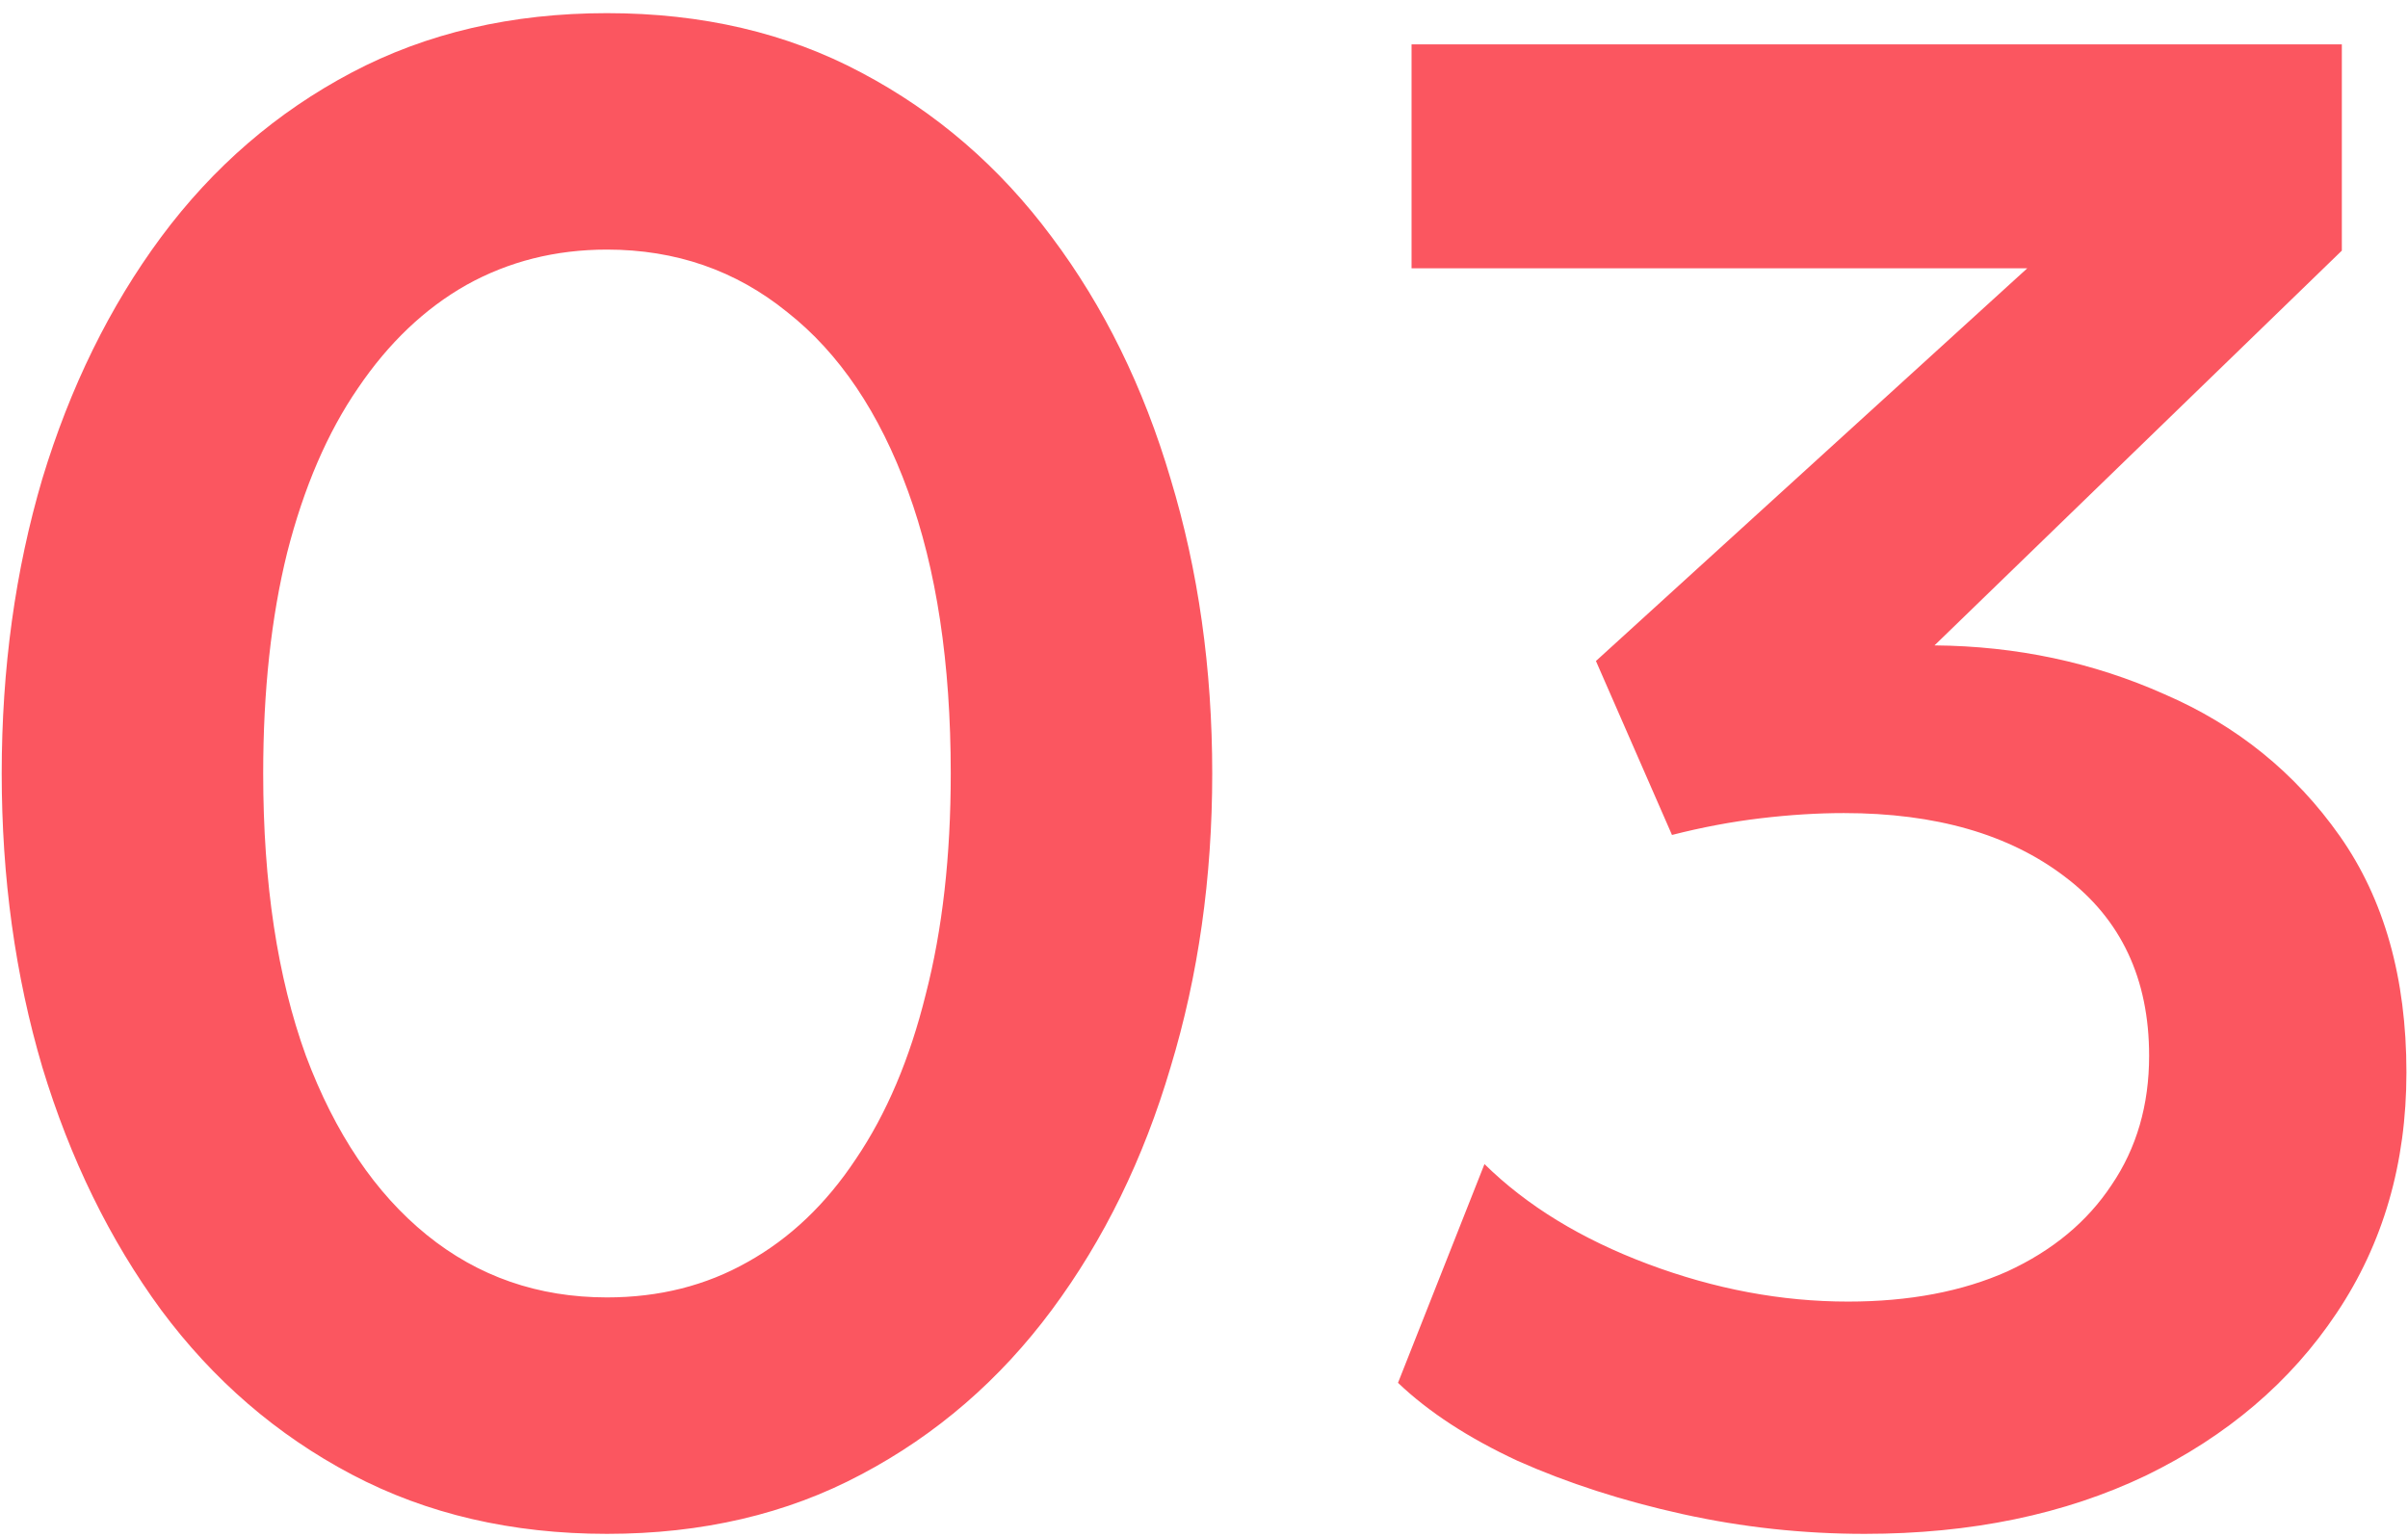 <svg width="141" height="90" viewBox="0 0 141 90" fill="none" xmlns="http://www.w3.org/2000/svg">
<path d="M35.541 89.83C29.97 89.83 24.988 88.671 20.596 86.353C16.204 84.035 12.483 80.822 9.433 76.715C6.424 72.608 4.106 67.87 2.479 62.502C0.893 57.134 0.1 51.4 0.1 45.3C0.1 39.159 0.893 33.405 2.479 28.037C4.106 22.669 6.424 17.952 9.433 13.885C12.483 9.778 16.204 6.565 20.596 4.247C24.988 1.929 29.97 0.77 35.541 0.77C41.112 0.77 46.074 1.929 50.425 4.247C54.817 6.565 58.538 9.778 61.588 13.885C64.638 17.952 66.956 22.669 68.542 28.037C70.169 33.405 70.982 39.159 70.982 45.3C70.982 51.4 70.169 57.134 68.542 62.502C66.956 67.87 64.638 72.608 61.588 76.715C58.538 80.822 54.817 84.035 50.425 86.353C46.074 88.671 41.112 89.83 35.541 89.83ZM35.541 75.983C38.591 75.983 41.336 75.292 43.776 73.909C46.257 72.526 48.371 70.513 50.12 67.87C51.909 65.227 53.272 62.014 54.207 58.232C55.183 54.45 55.671 50.139 55.671 45.3C55.671 38.834 54.837 33.324 53.17 28.769C51.503 24.174 49.144 20.676 46.094 18.277C43.085 15.837 39.567 14.617 35.541 14.617C32.532 14.617 29.787 15.308 27.306 16.691C24.866 18.074 22.751 20.087 20.962 22.73C19.173 25.333 17.79 28.545 16.814 32.368C15.879 36.15 15.411 40.461 15.411 45.3C15.411 51.725 16.245 57.236 17.912 61.831C19.62 66.386 21.979 69.883 24.988 72.323C27.997 74.763 31.515 75.983 35.541 75.983ZM109.188 89.83C105.569 89.83 102.01 89.444 98.513 88.671C95.016 87.898 91.803 86.861 88.875 85.56C85.988 84.218 83.649 82.693 81.86 80.985L86.923 68.175C89.404 70.615 92.596 72.567 96.5 74.031C100.404 75.495 104.308 76.227 108.212 76.227C111.791 76.227 114.902 75.637 117.545 74.458C120.188 73.238 122.222 71.55 123.645 69.395C125.109 67.24 125.841 64.718 125.841 61.831C125.841 57.317 124.194 53.82 120.9 51.339C117.647 48.858 113.336 47.618 107.968 47.618C106.423 47.618 104.796 47.72 103.088 47.923C101.38 48.126 99.652 48.452 97.903 48.899L93.45 38.712L118.704 15.715H82.653V2.6H137.126V14.678L113.275 37.797C118.074 37.838 122.567 38.793 126.756 40.664C130.985 42.494 134.401 45.259 137.004 48.96C139.607 52.661 140.908 57.276 140.908 62.807C140.908 68.134 139.546 72.831 136.821 76.898C134.137 80.924 130.416 84.096 125.658 86.414C120.9 88.691 115.41 89.83 109.188 89.83Z" fill="#FB5660"/>
</svg>
